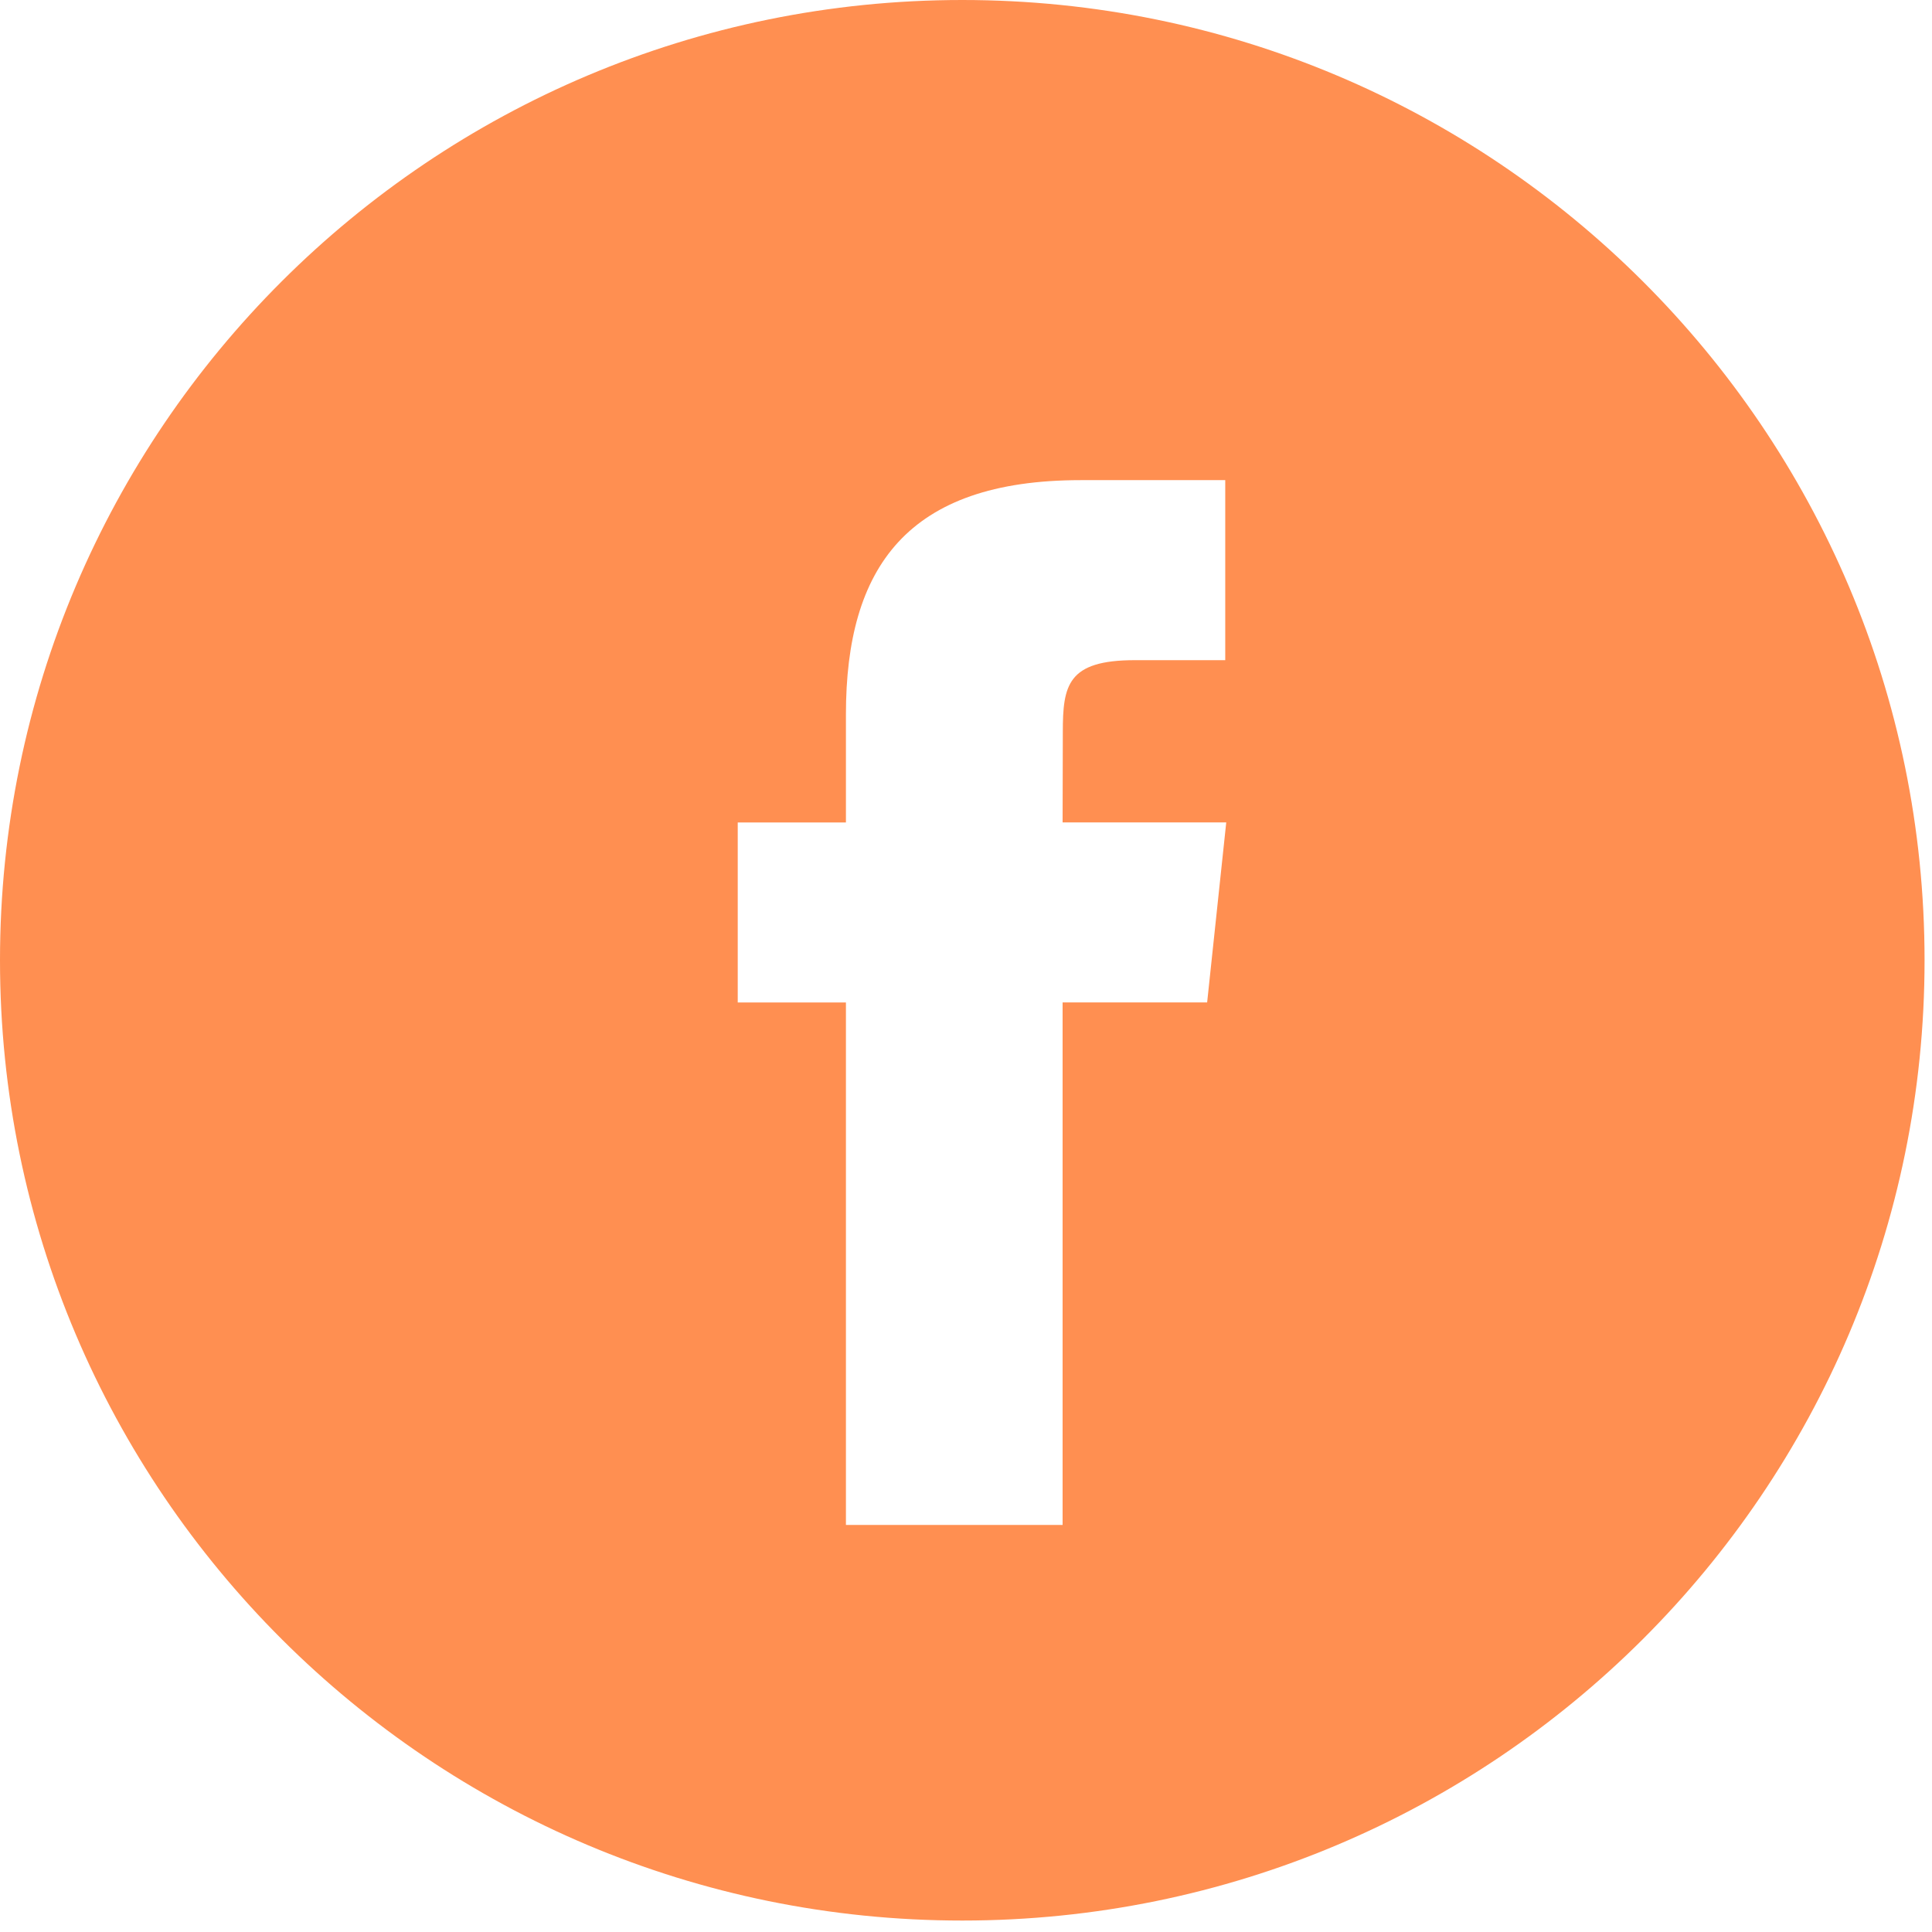 <svg width="27" height="27" viewBox="0 0 27 27" fill="none" xmlns="http://www.w3.org/2000/svg">
<path fill-rule="evenodd" clip-rule="evenodd" d="M13.448 0C6.021 0 0 6.008 0 13.42C0 20.832 6.021 26.84 13.448 26.84C20.875 26.84 26.896 20.832 26.896 13.42C26.896 6.008 20.875 0 13.448 0ZM14.85 14.009V21.311H11.822V14.01H10.31V11.494H11.822V9.983C11.822 7.931 12.677 6.71 15.103 6.71H17.123V9.226H15.86C14.916 9.226 14.853 9.578 14.853 10.234L14.85 11.493H17.137L16.87 14.009H14.85Z" fill="#FF8F51"/>
</svg>
